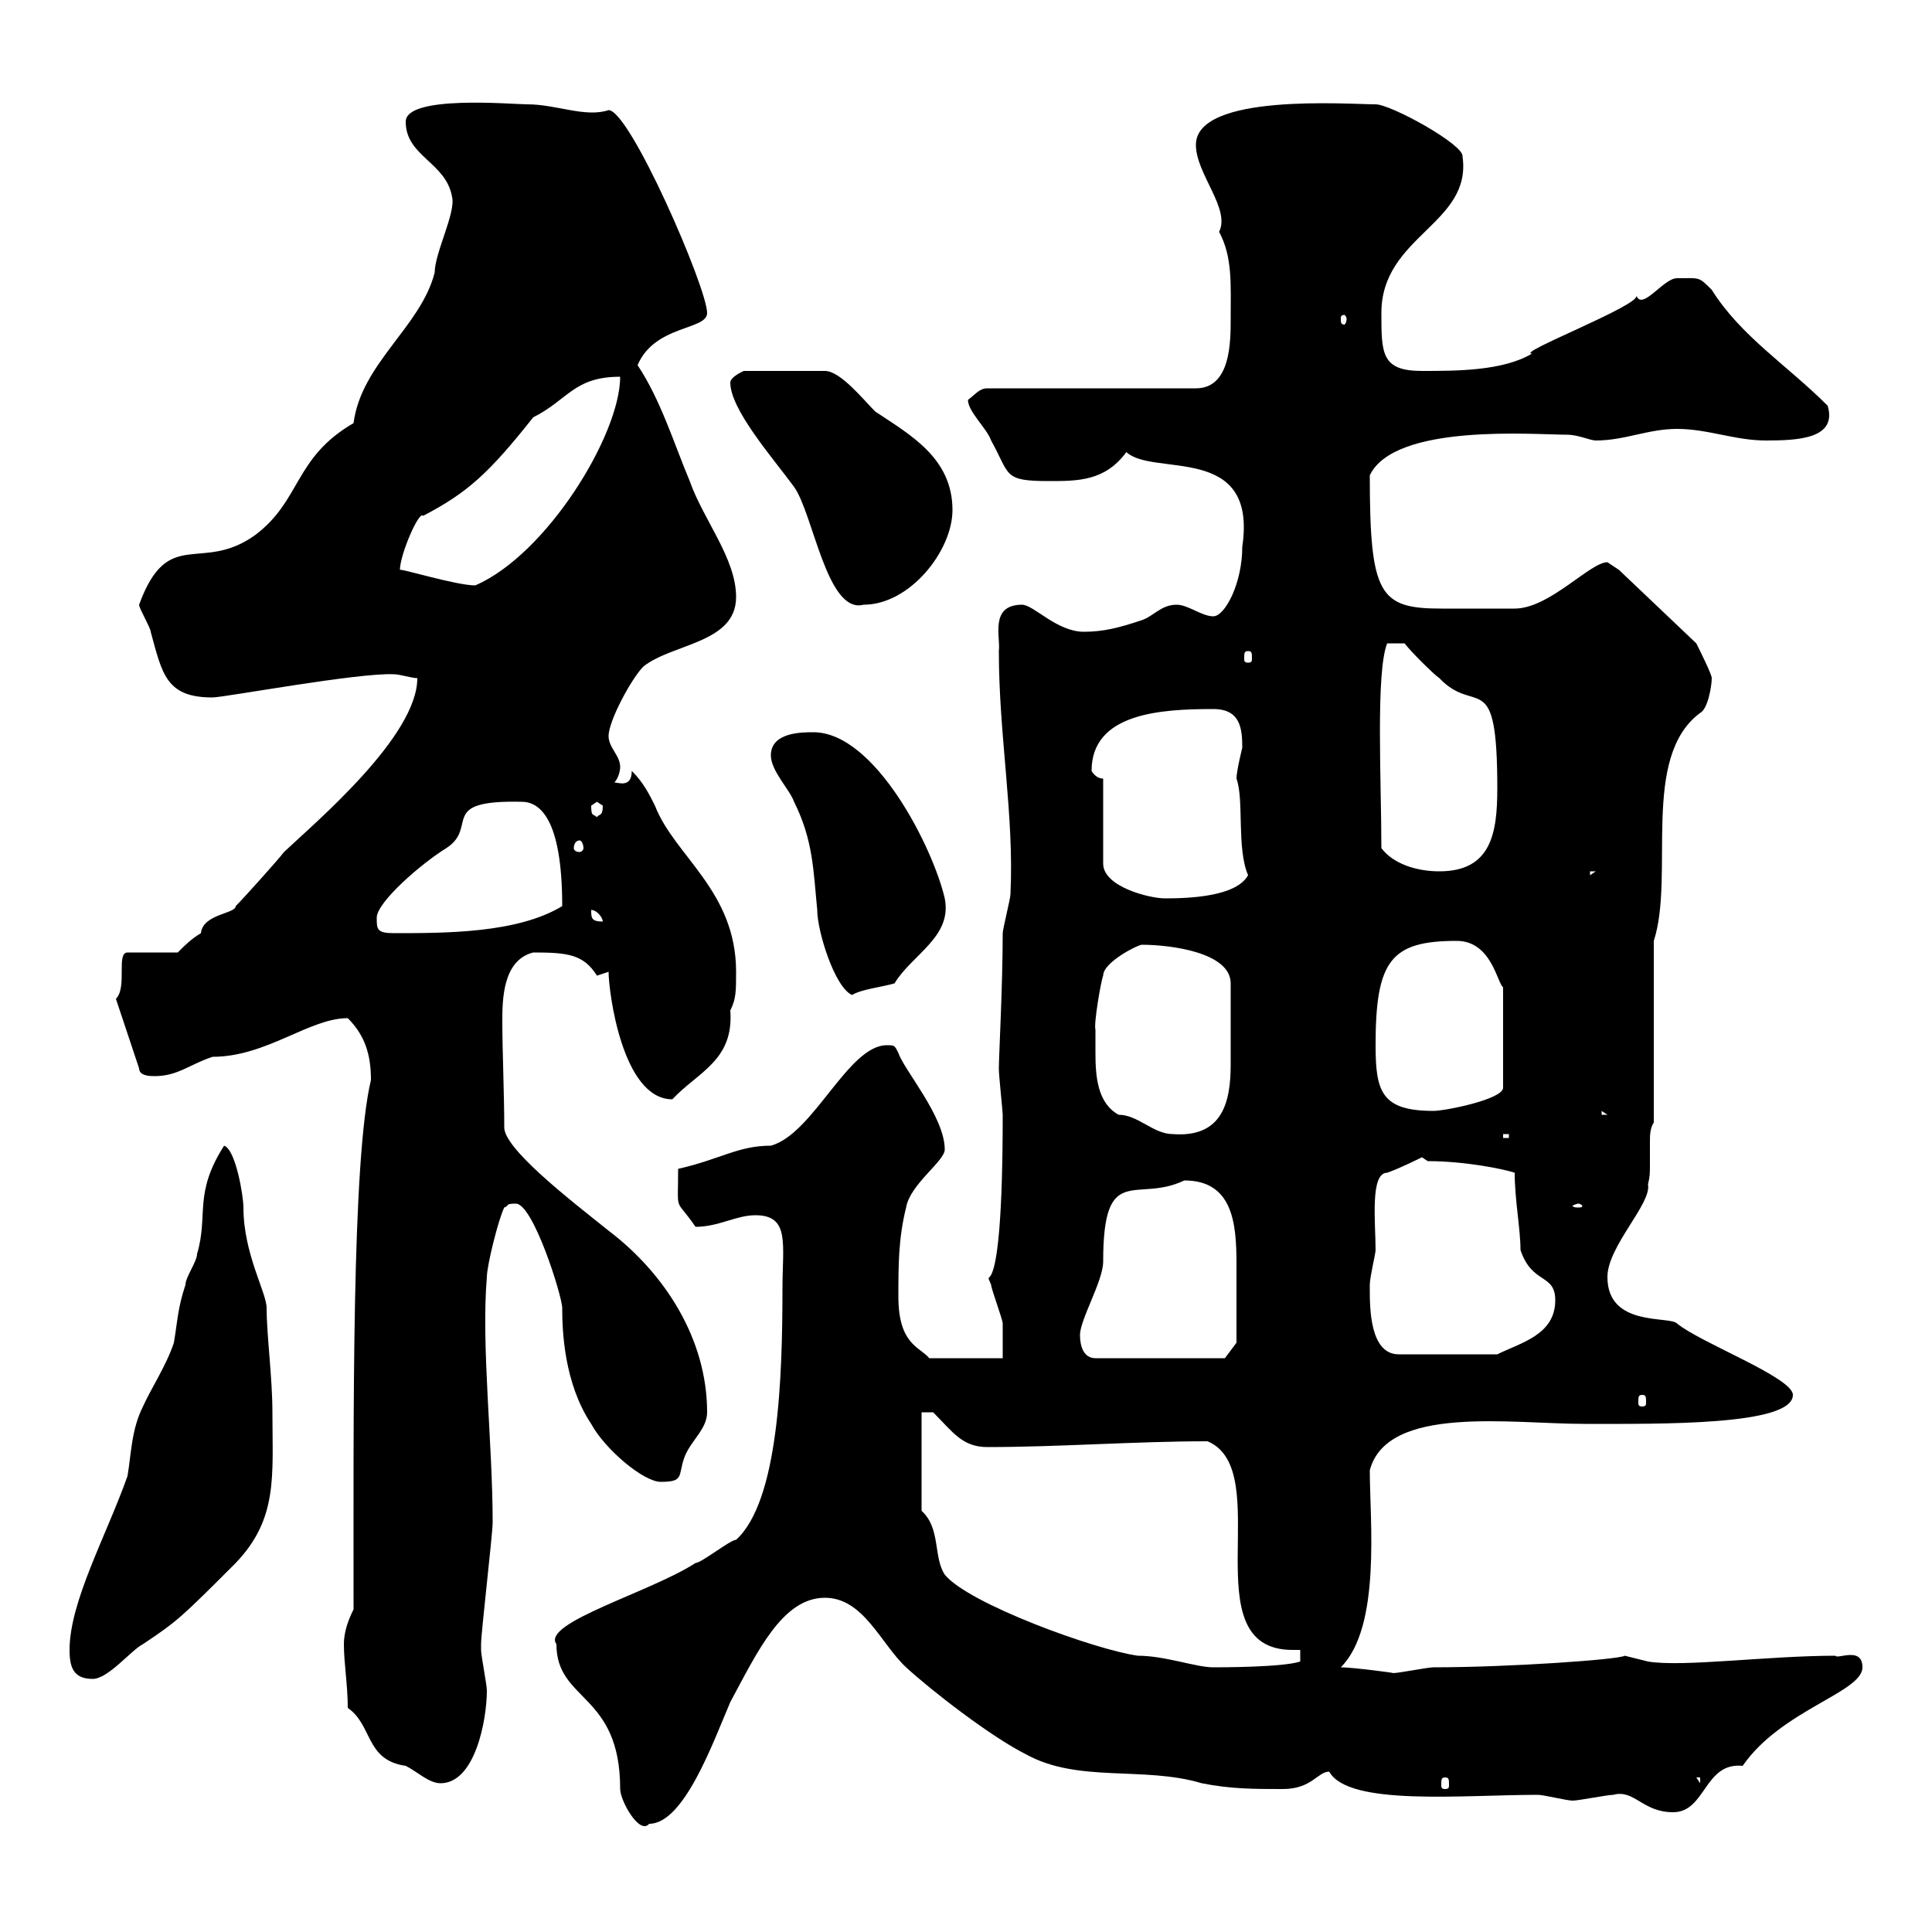 <svg xmlns="http://www.w3.org/2000/svg" xmlns:xlink="http://www.w3.org/1999/xlink" width="300" height="300"><path d="M86.40 255.30C86.40 264.30 96.30 262.80 96.30 277.80C96.30 279.60 99.30 285 100.80 283.20C106.20 283.20 110.70 270.60 113.40 264.30C117.60 256.50 121.50 248.10 128.10 248.10C134.10 248.10 136.80 255.30 140.70 258.90C144.60 262.50 153.90 269.70 159.30 272.40C167.40 276.90 177.60 274.20 186.60 276.90C191.10 277.80 194.70 277.80 199.20 277.80C203.70 277.80 204.60 275.10 206.40 275.10C209.40 280.50 227.10 278.70 238.80 278.70C239.70 278.70 243.30 279.60 244.20 279.60C245.10 279.60 249.60 278.70 250.50 278.70C253.80 277.80 255 281.40 259.80 281.40C264.90 281.40 264.60 273.60 270.60 274.20C276.60 265.50 289.20 262.80 289.20 258.90C289.20 255.60 285.30 257.70 285 257.10C274.50 257.10 261.30 258.90 255.90 258C255.90 258 252.30 257.10 252.30 257.10C251.40 257.70 234.30 258.90 222.60 258.90C221.70 258.90 217.20 259.80 216.30 259.80C216.90 259.80 210 258.90 208.20 258.90C214.50 252.60 212.70 236.10 212.70 228.30C215.40 218.10 234.60 221.10 246 221.10C257.70 221.10 278.40 221.40 278.40 216.60C278.40 213.90 264 208.50 260.40 205.50C259.20 204.30 249.60 206.10 249.60 198.30C249.60 193.50 256.50 186.90 255.90 183.90C256.20 182.70 256.20 182.10 256.20 180.90C256.20 180 256.20 178.50 256.20 177.30C256.20 176.40 256.20 175.20 256.80 174.30L256.80 146.10C260.10 135.90 254.70 117.60 264 110.70C265.20 110.10 265.80 106.50 265.80 105.30C265.80 104.70 264 101.10 263.40 99.90L251.40 88.50L249.60 87.30C246.90 87.30 240.60 94.50 235.20 94.50C233.10 94.50 226.80 94.50 223.80 94.50C214.20 94.50 212.70 92.40 212.70 73.80C216.60 65.70 238.20 67.50 243.30 67.50C245.10 67.50 246.90 68.40 247.80 68.40C252.30 68.40 255.90 66.60 260.40 66.60C265.20 66.60 269.40 68.40 274.20 68.40C279.30 68.40 285.30 68.10 283.80 63C277.50 56.70 270.30 52.20 265.80 45C263.70 42.90 264 43.20 260.40 43.20C258.30 43.20 255 48.30 254.10 45.90C254.70 47.40 235.20 54.90 237.90 54.90C233.40 57.60 226.20 57.60 220.80 57.60C214.50 57.60 214.50 54.90 214.50 48.60C214.50 36.60 228.60 34.80 227.10 24.30C227.40 22.50 216 16.20 213.60 16.20C209.40 16.20 185.70 14.40 185.70 22.50C185.70 27 191.10 32.40 189.30 36C191.40 39.90 191.10 44.10 191.10 49.50C191.10 53.10 191.10 60.30 185.70 60.30L153.30 60.30C152.10 60.30 151.50 61.20 150.30 62.10C150.30 63.90 153.30 66.60 153.90 68.40C156.90 73.80 155.70 74.70 162.90 74.70C167.40 74.70 171.60 74.70 174.90 70.20C179.10 74.10 195.30 68.70 192.90 84.90C192.90 90.60 190.20 95.70 188.40 95.70C186.60 95.70 184.50 93.90 182.70 93.90C180.30 93.90 179.10 95.70 177.30 96.30C173.70 97.50 171.30 98.10 168.30 98.10C164.10 98.10 160.50 93.90 158.70 93.90C153.60 93.90 155.40 99 155.10 101.10C155.10 114.30 157.50 126.60 156.90 138.90C156.90 139.50 155.70 144.30 155.70 144.90C155.70 153 155.10 164.10 155.10 165.90C155.10 167.10 155.70 172.50 155.70 173.10C155.70 205.50 152.40 195.90 153.90 199.50C153.90 200.10 155.70 204.90 155.70 205.50C155.70 206.70 155.70 210.30 155.70 210.90L144.30 210.90C142.80 209.10 139.50 208.80 139.50 201.30C139.50 196.50 139.50 192.30 140.70 187.50C141.30 183.90 146.70 180.30 146.70 178.50C146.70 173.40 140.40 166.20 139.50 163.50C138.90 162.30 138.90 162.30 137.70 162.30C131.70 162.30 126.30 176.10 119.70 177.90C114.60 177.90 111.90 180 105.30 181.50C105.30 188.70 104.70 185.70 108 190.50C111.60 190.50 114.30 188.70 117.30 188.70C122.70 188.70 121.50 193.20 121.50 200.10C121.50 213.90 120.90 233.10 114.30 239.10C113.40 239.10 108.90 242.70 108 242.70C101.10 247.20 84 252 86.40 255.30ZM54 265.20C57.90 267.90 56.70 273.30 63 274.20C64.80 275.10 66.60 276.90 68.40 276.90C73.80 276.90 75.60 267 75.60 262.50C75.60 261.60 74.70 257.10 74.70 256.20C74.70 255.30 74.70 255.30 74.70 255.30C74.70 253.50 76.50 238.20 76.50 236.40C76.50 224.10 74.70 208.80 75.60 198.30C75.60 196.50 77.40 189.30 78.30 187.50C79.20 187.20 78.30 186.90 80.10 186.90C82.80 186.90 87.30 201.30 87.30 203.10C87.30 206.70 87.60 214.80 91.80 221.10C93.90 225 99.90 230.10 102.60 230.10C106.20 230.10 105.30 229.20 106.20 226.50C107.10 223.80 109.80 222 109.80 219.30C109.80 207.90 103.20 197.70 94.50 191.10C88.50 186.30 78 178.20 78.30 174.90C78.30 170.10 78 162.90 78 158.70C78 155.40 78 149.10 82.80 147.90C88.20 147.90 90.60 148.20 92.70 151.50C92.70 151.50 94.50 150.90 94.50 150.90C94.50 153.90 96.60 170.70 104.40 170.70C108.30 166.50 114 164.70 113.40 156.90C114.30 155.10 114.30 153.90 114.30 150.90C114.30 138.30 104.70 132.90 101.70 125.10C100.80 123.30 99.90 121.50 98.10 119.70C98.10 122.40 96 121.50 95.40 121.50C96 120.90 96.30 119.70 96.30 119.10C96.30 117.30 94.50 116.10 94.50 114.30C94.50 111.90 98.10 105.30 99.90 103.50C104.40 99.90 114.30 99.90 114.30 92.70C114.30 86.70 109.20 80.70 107.10 74.70C104.70 69 102.60 62.10 99 56.70C101.70 50.40 109.80 51.30 109.80 48.60C109.80 44.70 97.80 17.10 94.50 17.10C90.90 18.30 86.40 16.20 81.90 16.20C79.50 16.20 63 14.70 63 18.90C63 24.30 69.30 25.20 70.20 30.60C70.80 33 67.50 39.30 67.50 42.30C65.40 50.70 56.10 56.40 54.90 65.70C45.60 71.10 46.80 77.70 39.60 83.10C31.20 89.10 26.10 81.60 21.60 93.90C21.60 94.50 23.40 97.50 23.40 98.10C25.20 104.70 25.80 108.30 33 108.30C34.80 108.30 55.80 104.40 61.20 104.70C62.10 104.70 63.90 105.30 64.80 105.30C64.80 114.30 49.20 127.50 44.10 132.30C43.20 133.50 37.80 139.50 36.60 140.70C36.60 141.90 31.50 141.90 31.20 144.90C29.70 145.80 28.80 146.70 27.60 147.90L19.80 147.90C18 147.90 19.80 153.30 18 155.10L21.60 165.90C21.60 167.10 23.40 167.10 24 167.10C27.60 167.10 29.40 165.30 33 164.10C41.40 164.10 48 158.10 54 158.10C56.70 160.80 57.60 163.80 57.60 167.70C54.60 180.30 54.90 219.90 54.90 249.90C54 251.70 53.40 253.50 53.40 255.30C53.40 258.30 54 261.60 54 265.20ZM224.40 276C225 276 225 276.30 225 277.20C225 277.50 225 277.80 224.40 277.80C223.80 277.80 223.80 277.50 223.80 277.20C223.80 276.30 223.80 276 224.40 276ZM263.40 276L264 276L264 276.90ZM10.80 256.20C10.80 258.90 11.40 260.70 14.40 260.70C16.80 260.70 20.40 256.20 22.20 255.30C27.60 251.70 28.20 251.10 36.60 242.70C43.20 235.80 42.30 229.20 42.30 219.30C42.30 213.90 41.40 207.30 41.40 203.10C41.40 200.70 37.80 194.70 37.80 187.50C37.80 185.70 36.60 178.50 34.80 177.90C30 185.40 32.40 188.70 30.60 194.70C30.60 195.90 28.80 198.30 28.80 199.50C27.60 203.10 27.60 204.90 27 208.50C25.80 212.10 23.40 215.70 22.20 218.40C20.40 222 20.40 225.60 19.80 229.20C16.50 238.50 10.80 248.70 10.80 256.20ZM143.10 234.60L143.10 219.30L144.90 219.30C147.90 222.30 149.40 224.70 153.30 224.70C164.40 224.70 176.40 223.80 187.50 223.80C198.30 228.30 184.80 256.20 200.70 256.20C201 256.20 201.60 256.20 201.90 256.20L201.90 258C199.20 258.90 189.60 258.90 188.40 258.90C185.70 258.90 180.90 257.10 176.70 257.10C170.10 256.20 150.30 249 146.70 244.50C144.90 241.80 146.10 237.30 143.10 234.60ZM255 216.60C255.60 216.60 255.60 216.90 255.60 217.80C255.60 218.10 255.60 218.40 255 218.40C254.40 218.40 254.40 218.10 254.40 217.80C254.40 216.90 254.40 216.60 255 216.60ZM167.70 207.30C167.70 204.90 171.30 198.90 171.30 195.90C171.30 180.30 176.40 186.90 183.90 183.30C191.40 183.30 192 189.90 192 196.20C192 200.70 192 206.10 192 208.50L190.20 210.90L170.10 210.90C168.30 210.90 167.70 209.10 167.70 207.30ZM212.70 200.10C212.70 200.10 212.70 199.50 212.70 199.50C212.70 198.30 213.60 194.70 213.60 194.10C213.60 189.90 212.70 182.10 215.40 182.10C217.20 181.50 220.80 179.70 220.80 179.70L221.70 180.30C227.40 180.30 233.40 181.50 235.20 182.10C235.20 186.30 236.10 190.80 236.10 194.10C237.90 199.50 241.50 197.70 241.50 201.90C241.50 207.30 236.10 208.50 232.50 210.30L217.20 210.30C212.70 210.30 212.70 203.10 212.70 200.10ZM245.10 186.90C245.40 186.90 245.70 187.20 245.70 187.20C245.70 187.50 245.40 187.50 245.10 187.50C244.80 187.50 244.20 187.50 244.20 187.20C244.20 187.20 244.80 186.90 245.10 186.90ZM233.40 176.10L234.30 176.10L234.30 176.70L233.40 176.70ZM170.10 159.90C169.80 159 171 152.10 171.30 151.50C171.30 149.40 176.70 146.70 177.30 146.70C181.80 146.70 191.10 147.90 191.10 152.70C191.10 157.20 191.10 160.80 191.10 165.30C191.10 171 189.90 176.70 182.10 176.10C179.10 176.10 176.70 173.10 173.70 173.10C170.40 171.30 170.10 167.10 170.10 163.50C170.10 162 170.10 160.80 170.10 159.90ZM248.70 172.50L249.60 173.10L248.70 173.10ZM213.60 162.30C213.60 149.10 216 146.10 226.20 146.10C231.60 146.10 232.50 152.70 233.40 153.30L233.40 168.90C233.40 170.70 224.40 172.50 222.60 172.50C214.50 172.50 213.60 169.50 213.60 162.30ZM119.70 117.30C119.70 119.70 122.70 122.70 123.30 124.50C126.30 130.50 126.30 135.30 126.90 141.30C126.90 144.60 129.60 153.30 132.30 154.50C133.80 153.60 136.80 153.30 138.90 152.70C141.60 148.20 147.90 145.50 146.70 139.50C144.90 131.70 135.90 113.70 126.30 113.70C124.50 113.70 119.70 113.70 119.70 117.30ZM58.50 142.50C58.50 140.10 65.40 134.10 69.30 131.70C74.40 128.40 67.80 124.20 81 124.50C83.70 124.50 87.30 126.90 87.30 140.70C80.40 144.90 69.30 144.90 61.20 144.90C58.50 144.90 58.50 144.30 58.50 142.50ZM91.80 141.30C92.70 141.30 93.60 142.50 93.60 143.10C91.80 143.10 91.80 142.50 91.80 141.30ZM171.30 120.90C170.10 120.90 169.50 119.70 169.50 119.70C169.50 110.70 180.30 110.10 188.40 110.10C192.60 110.10 192.90 113.10 192.90 116.10C192.90 116.10 192 119.70 192 120.90C193.20 124.20 192 131.70 193.80 135.90C192 139.20 184.80 139.50 180.90 139.50C178.50 139.50 171.30 137.70 171.30 134.10ZM246.90 135.30L247.80 135.30L246.90 135.90ZM214.50 131.70C214.50 121.50 213.60 104.40 215.40 99.90L218.10 99.90C219 101.10 222.60 104.70 223.50 105.30C229.20 111.30 232.50 103.20 232.50 122.40C232.50 129.30 231.60 135.30 223.50 135.30C219.90 135.30 216.30 134.10 214.50 131.70ZM90 130.50C90.30 130.50 90.60 131.10 90.60 131.70C90.60 132 90.30 132.30 90 132.30C89.40 132.30 89.10 132 89.10 131.70C89.10 131.10 89.40 130.50 90 130.50ZM91.80 125.10C91.80 125.10 92.70 124.50 92.70 124.50C92.70 124.50 93.60 125.10 93.60 125.10C93.60 126.90 93 126.30 92.70 126.90C92.10 126.30 91.80 126.90 91.80 125.10ZM193.80 101.10C194.40 101.10 194.40 101.40 194.40 102.30C194.40 102.60 194.40 102.90 193.80 102.90C193.20 102.90 193.20 102.60 193.20 102.30C193.20 101.40 193.20 101.10 193.80 101.10ZM113.40 59.40C113.40 63.60 120 71.10 123.30 75.60C126.30 79.80 128.40 95.40 134.10 93.90C141.30 93.90 147.90 85.50 147.90 79.20C147.90 71.10 141.30 67.50 135.90 63.90C134.10 62.10 130.50 57.60 128.10 57.60L115.50 57.60C115.50 57.60 113.40 58.50 113.40 59.40ZM62.10 88.50C62.10 86.10 65.10 79.20 65.70 80.10C72.60 76.50 75.90 73.50 82.80 64.80C88.20 62.10 89.10 58.50 96.30 58.50C96.30 67.50 84.90 86.10 73.80 90.90C70.80 90.90 62.10 88.20 62.10 88.50ZM209.10 49.50C209.10 50.10 208.80 50.40 208.80 50.40C208.20 50.40 208.20 50.10 208.20 49.50C208.20 49.20 208.20 48.90 208.80 48.90C208.80 48.90 209.10 49.20 209.10 49.50Z"/></svg>
